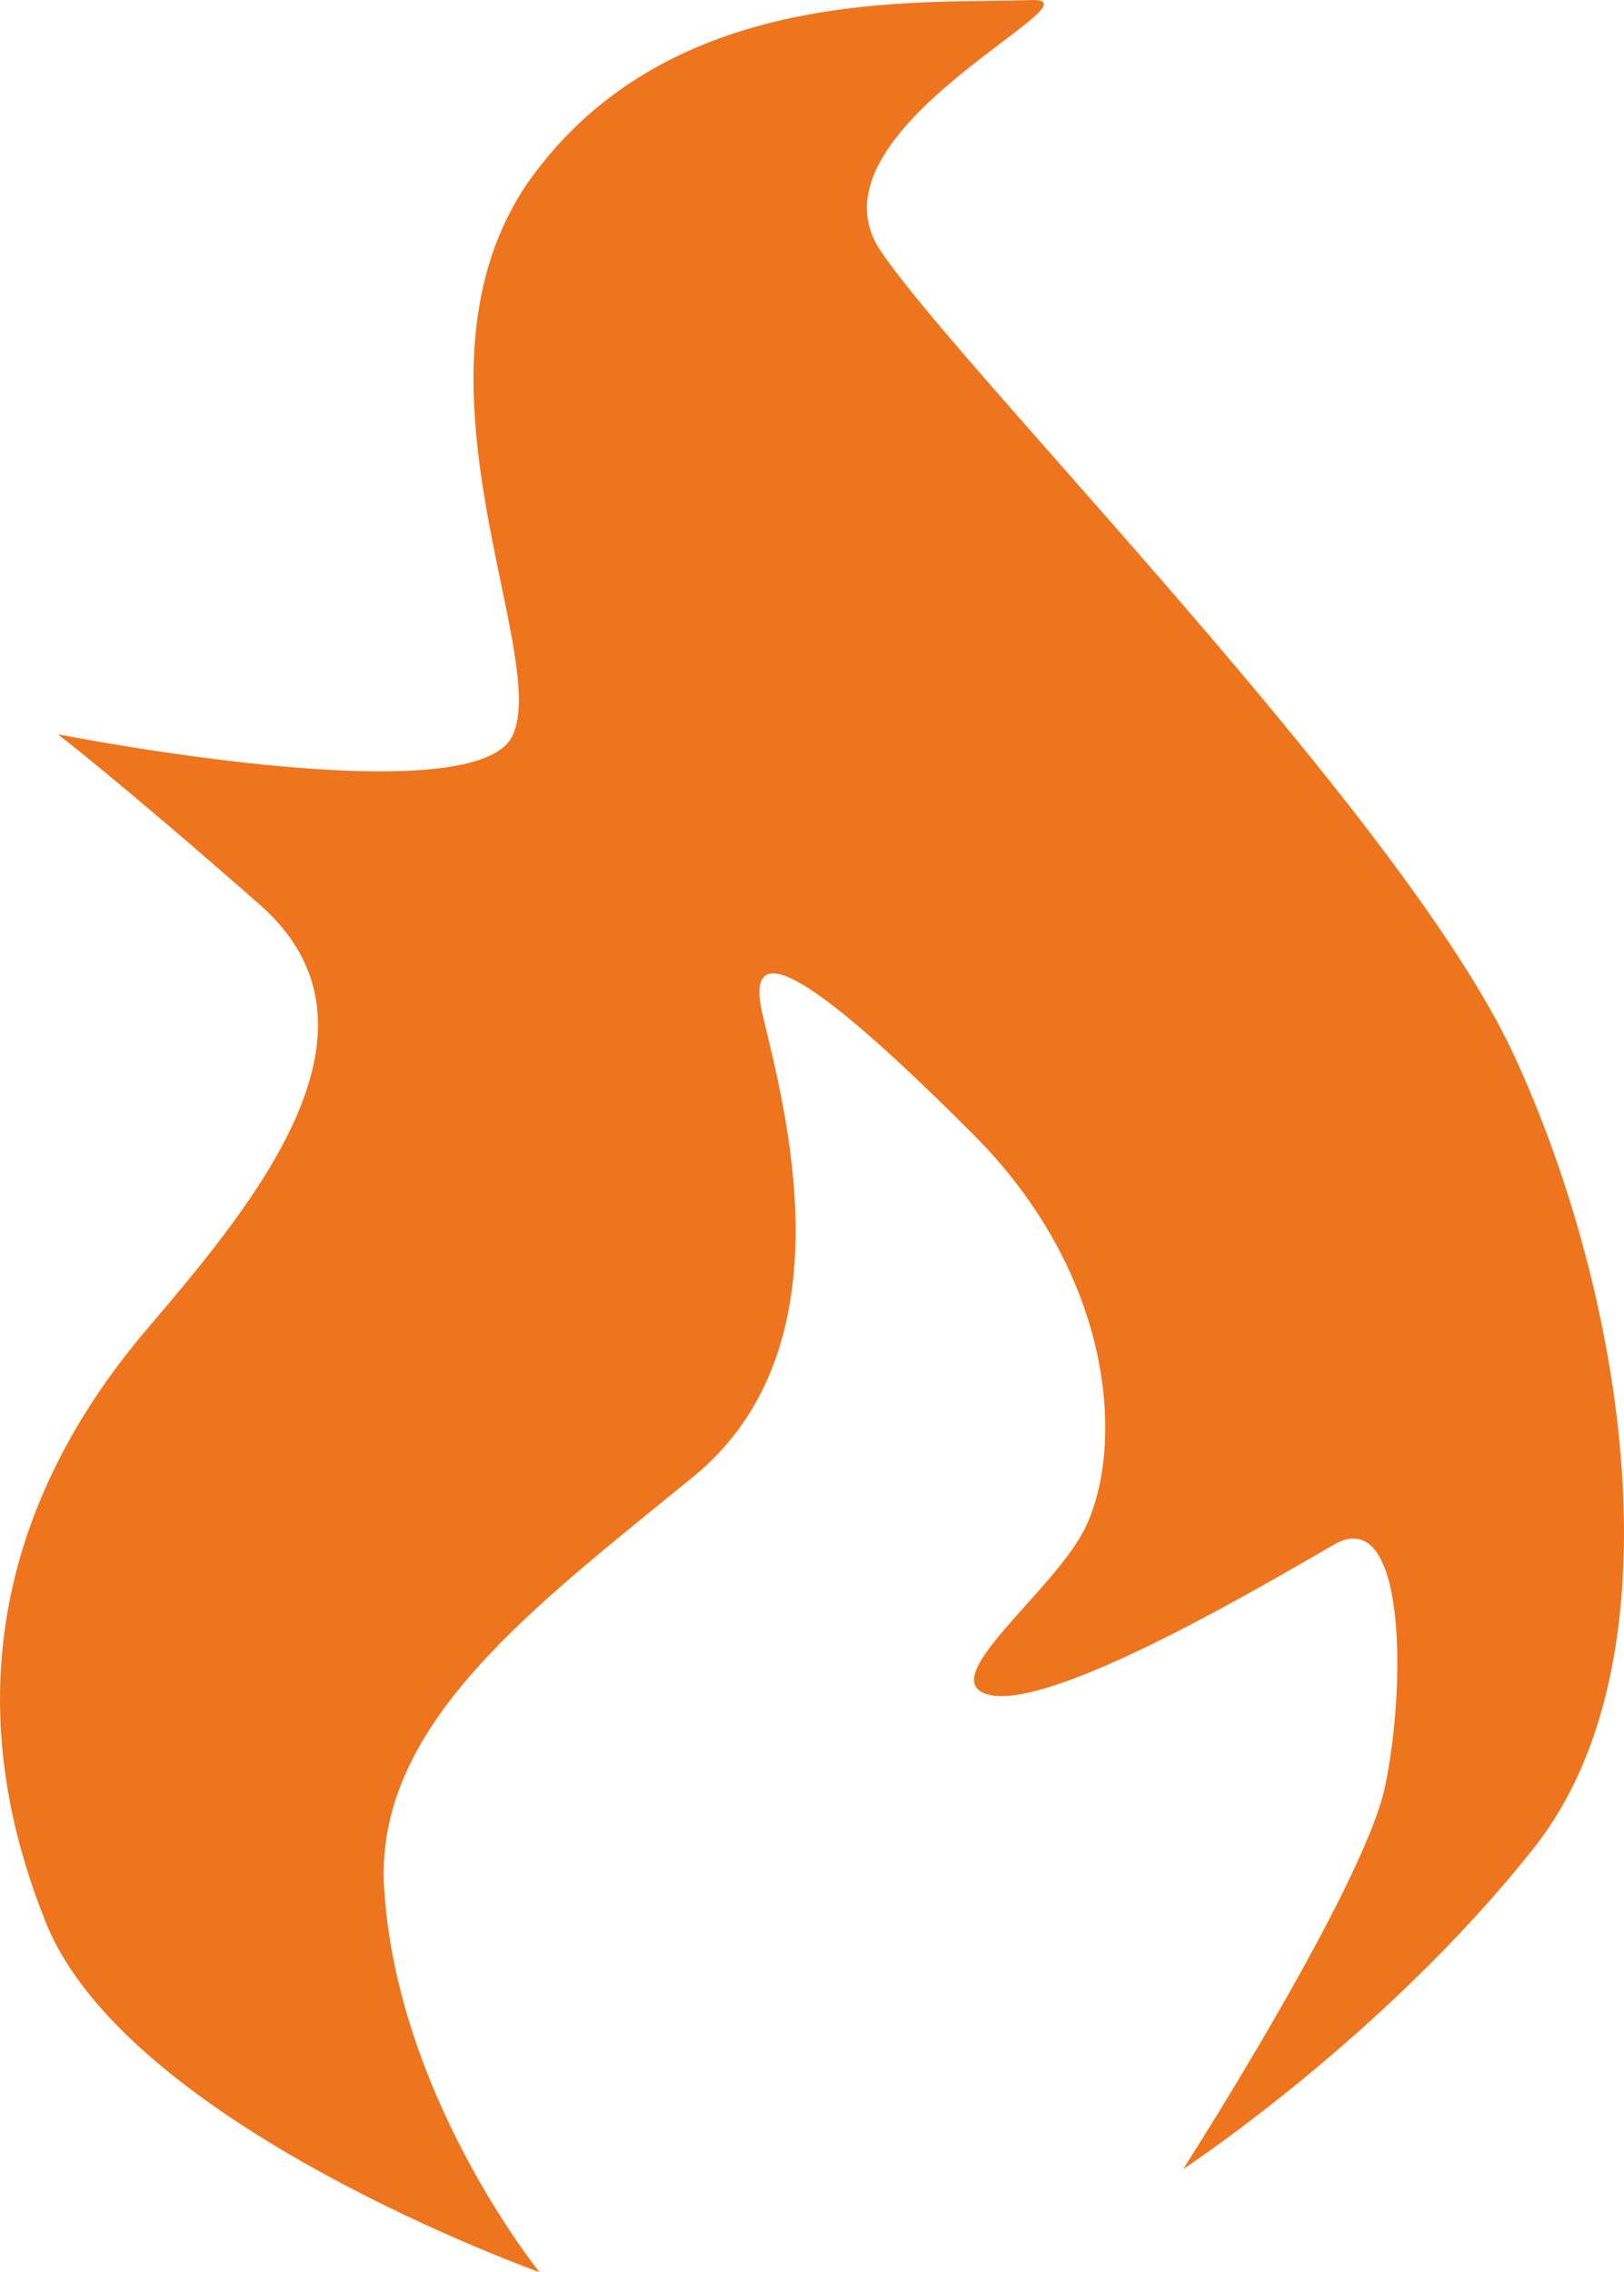 <?xml version="1.0" encoding="utf-8"?>
<!-- Generator: Adobe Illustrator 15.1.0, SVG Export Plug-In . SVG Version: 6.00 Build 0)  -->
<!DOCTYPE svg PUBLIC "-//W3C//DTD SVG 1.1//EN" "http://www.w3.org/Graphics/SVG/1.1/DTD/svg11.dtd">
<svg version="1.1" id="Layer_1" xmlns="http://www.w3.org/2000/svg" xmlns:xlink="http://www.w3.org/1999/xlink" x="0px" y="0px"
	 width="324.335px" height="453.712px" viewBox="132.547 196.817 324.335 453.712"
	 enable-background="new 132.547 196.817 324.335 453.712" xml:space="preserve">
<path fill="#EE751D" d="M240.297,650.529c0,0-82.76-29.406-98.724-70.156c-21.005-52.513-1.68-92.422,20.585-118.468
	s49.992-60.074,22.265-84.44c-27.727-24.365-40.33-34.027-40.33-34.027s82.76,16.384,90.742,0.42s-23.526-72.257,3.361-110.906
	c28.146-39.489,78.139-35.288,100.403-36.129c15.125-0.42-46.21,26.047-30.246,49.992C324.316,270.76,412.537,359.4,434.802,407.292
	s34.027,120.568,4.201,158.378c-29.826,37.809-70.156,64.275-70.156,64.275s36.129-56.294,40.33-76.458
	c4.201-20.165,4.201-56.294-10.084-48.312c-13.863,7.981-54.191,31.927-68.055,30.247c-13.863-2.101,12.602-21.005,18.484-34.028
	c7.561-16.384,5.461-49.992-22.686-78.139s-46.211-42.01-42.01-23.945s18.065,66.376-13.863,92.422
	c-31.928,26.046-63.015,49.151-61.754,81.079C211.31,614.821,240.297,650.529,240.297,650.529z"/>
</svg>

